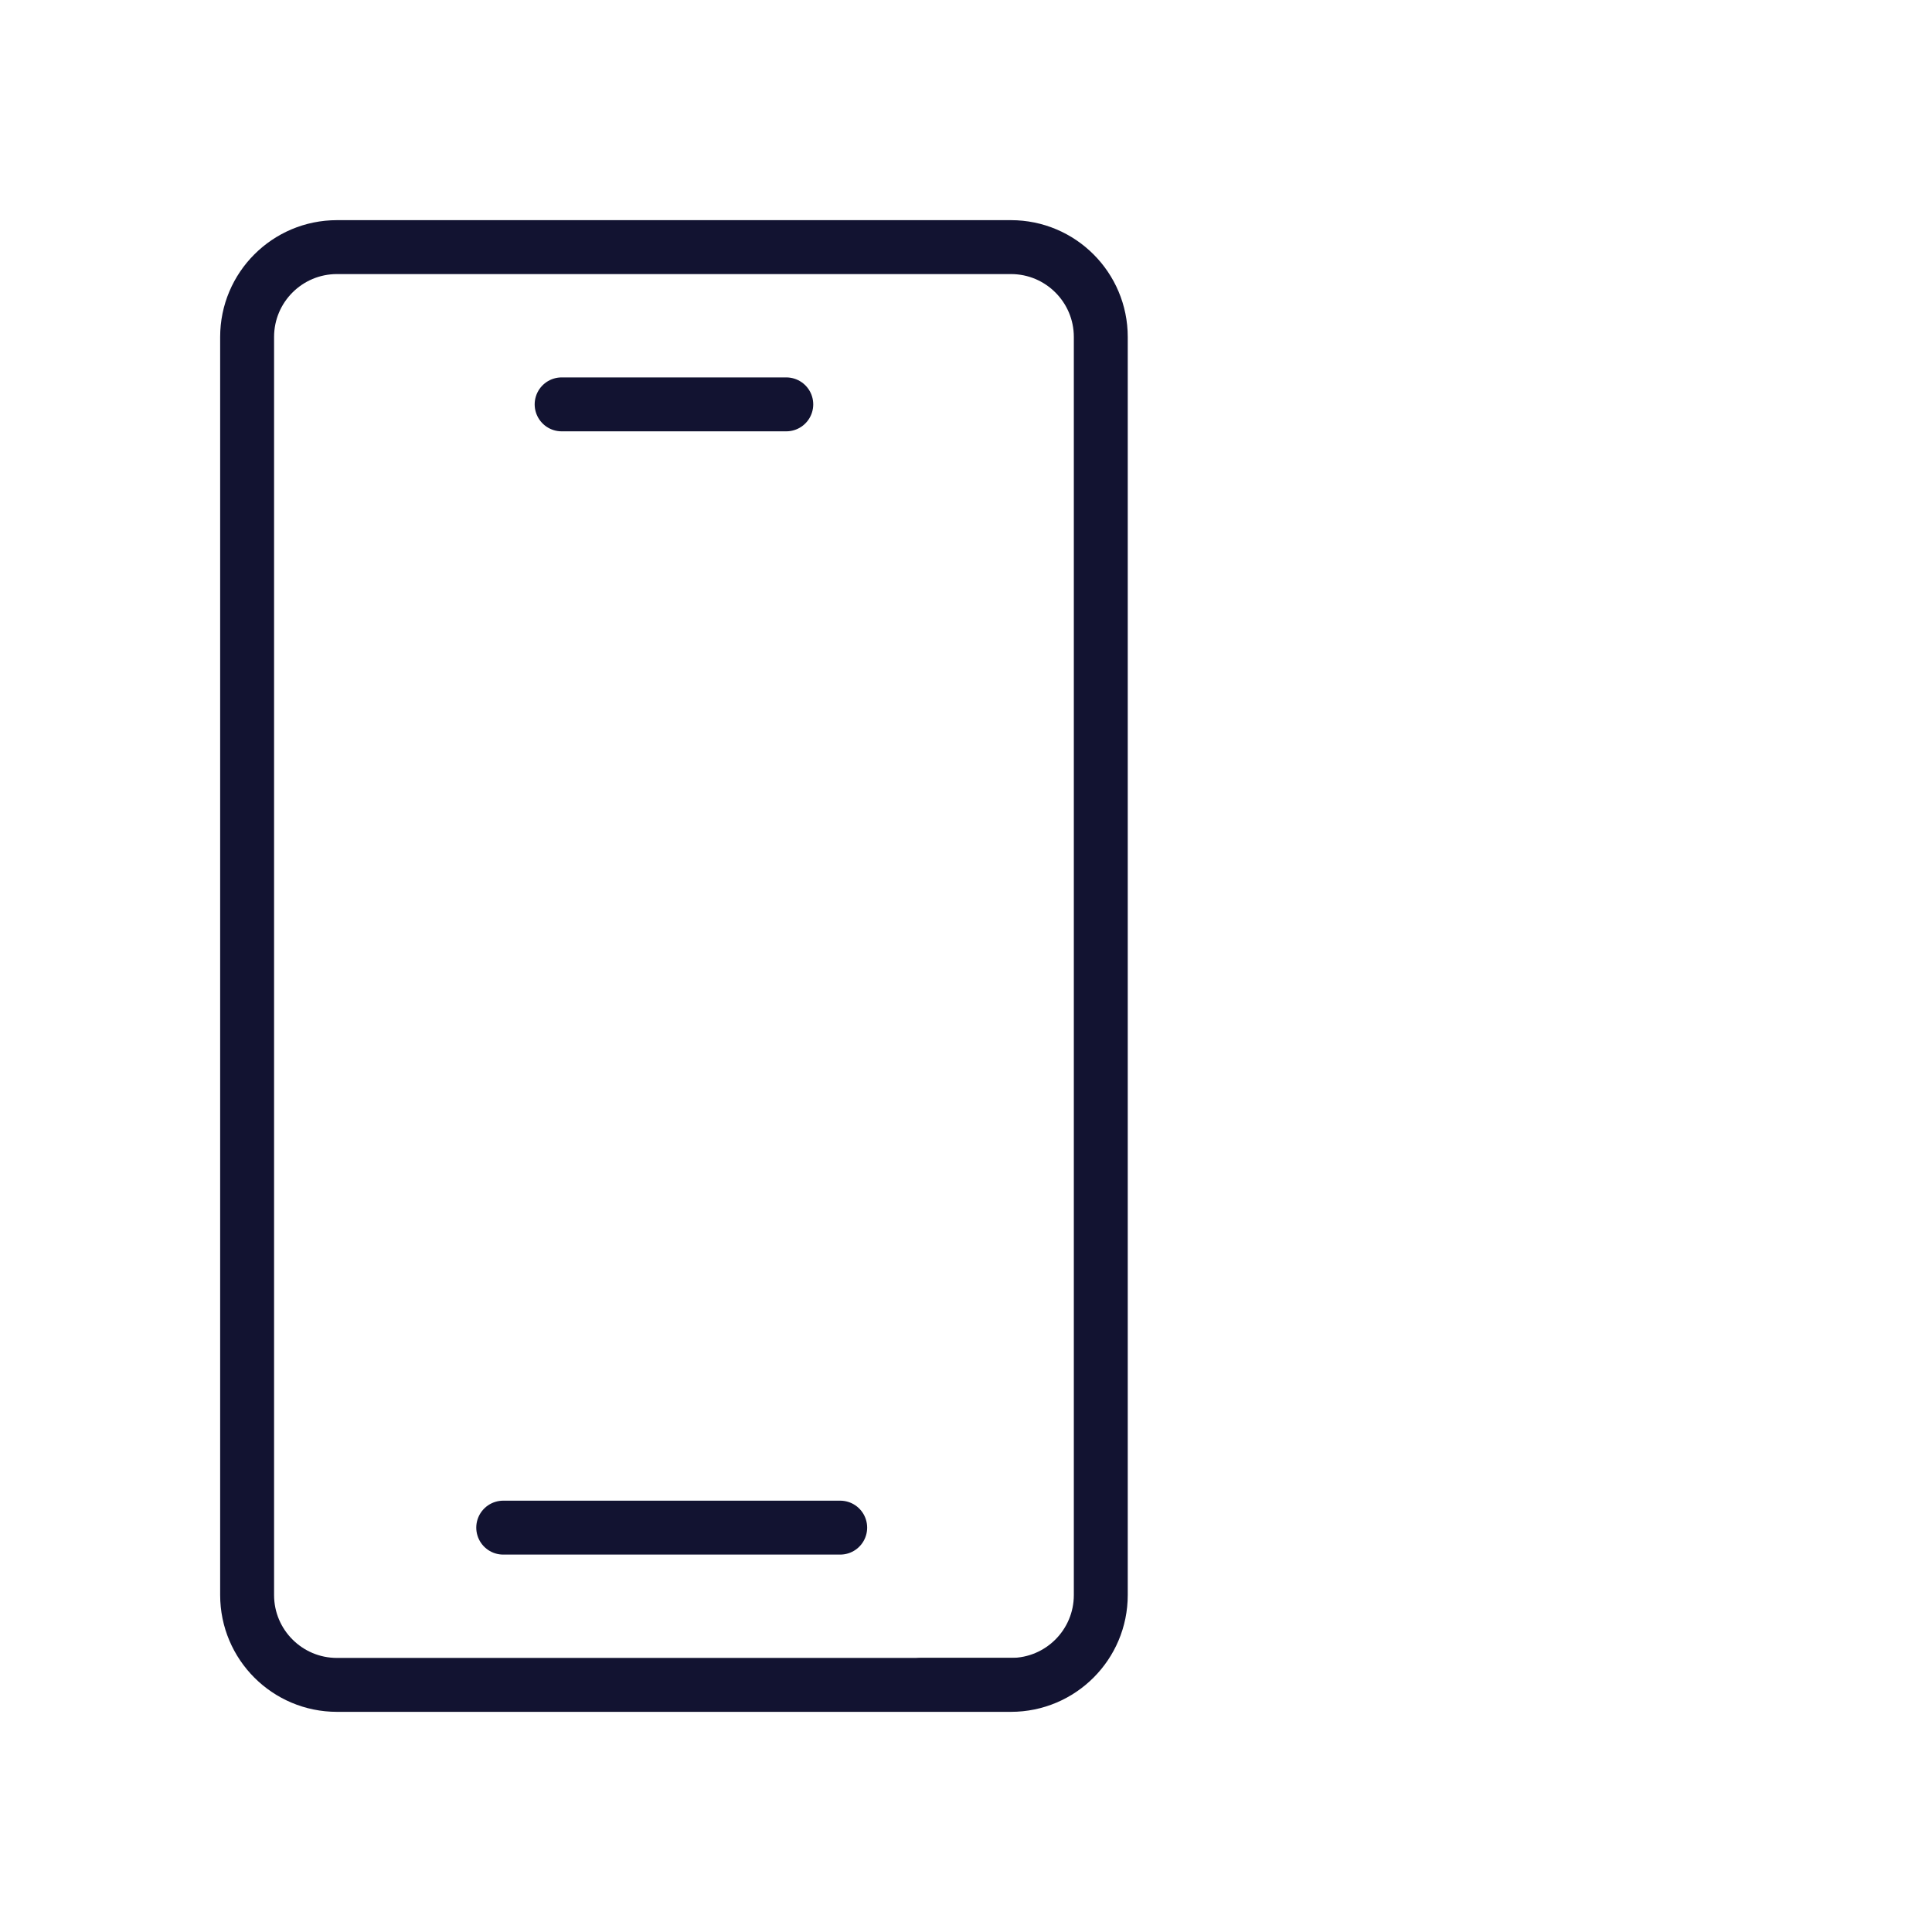 <svg xmlns="http://www.w3.org/2000/svg" xmlns:xlink="http://www.w3.org/1999/xlink" viewBox="0 0 430 430" width="430" height="430" preserveAspectRatio="xMidYMid meet" style="width: 100%; height: 100%; transform: translate3d(0px, 0px, 0px); content-visibility: visible;"><defs><clipPath id="__lottie_element_6682"><rect width="430" height="430" x="0" y="0"/></clipPath><clipPath id="__lottie_element_6684"><path d="M0,0 L430,0 L430,430 L0,430z"/></clipPath><clipPath id="__lottie_element_6689"><path d="M0,0 L430,0 L430,430 L0,430z"/></clipPath><g id="__lottie_element_6692"><g transform="matrix(1,0,0,1,150,215)" opacity="1" style="display: block;"><g opacity="1" transform="matrix(1,0,0,1,0,0)"><path fill="rgb(255,0,0)" fill-opacity="1" d=" M95,-140 C95,-140 95,140 95,140 C95,151.046 86.046,160 75,160 C75,160 -75,160 -75,160 C-86.046,160 -95,151.046 -95,140 C-95,140 -95,-140 -95,-140 C-95,-151.046 -86.046,-160 -75,-160 C-75,-160 75,-160 75,-160 C86.046,-160 95,-151.046 95,-140z"/></g></g></g><filter id="__lottie_element_6698" filterUnits="objectBoundingBox" x="0%" y="0%" width="100%" height="100%"><feComponentTransfer in="SourceGraphic"><feFuncA type="table" tableValues="1.0 0.0"/></feComponentTransfer></filter><mask id="__lottie_element_6692_2" mask-type="alpha"><g filter="url(#__lottie_element_6698)"><rect width="430" height="430" x="0" y="0" fill="#ffffff" opacity="0"/><use xmlns:ns1="http://www.w3.org/1999/xlink" ns1:href="#__lottie_element_6692"/></g></mask></defs><g clip-path="url(#__lottie_element_6682)"><g clip-path="url(#__lottie_element_6684)" transform="matrix(1,0,0,1,0,0)" opacity="1" style="display: block;"><g mask="url(#__lottie_element_6692_2)" style="display: block;"><g clip-path="url(#__lottie_element_6689)" transform="matrix(1,0,0,1,0,0)" opacity="1"><g transform="matrix(1,0,0,1,322.5,280)" opacity="1" style="display: block;"><g opacity="1" transform="matrix(1,0,0,1,0,0)"><path stroke-linecap="round" stroke-linejoin="round" fill-opacity="0" class="secondary" stroke="rgb(35,35,35)" stroke-opacity="1" stroke-width="12" d=" M52.5,55 C52.5,55 52.5,75 52.5,75 C52.5,86.046 43.546,95 32.5,95 C32.5,95 12.5,95 12.5,95 M12.5,-95 C12.5,-95 32.5,-95 32.5,-95 C43.546,-95 52.5,-86.046 52.5,-75 C52.5,-75 52.5,-55 52.5,-55 M52.5,20 C52.5,20 52.5,-20 52.5,-20 M-17.5,95 C-17.5,95 -52.5,95 -52.5,95 M-17.5,-95 C-17.5,-95 -52.5,-95 -52.5,-95"/></g><g opacity="1" transform="matrix(1,0,0,1,0,0)"><path stroke-linecap="round" stroke-linejoin="round" fill-opacity="0" class="secondary" stroke="rgb(35,35,35)" stroke-opacity="1" stroke-width="12" d=" M-82.5,95 C-82.5,95 -117.5,95 -117.5,95"/></g></g><g transform="matrix(0,-1,1,0,149.5,108)" opacity="1" style="display: none;"><g opacity="0" transform="matrix(1,0,0,1,0,0)"><path stroke-linecap="round" stroke-linejoin="round" fill-opacity="0" class="secondary" stroke="rgb(35,35,35)" stroke-opacity="1" stroke-width="12" d=" M-86.5,-95.5 C-86.5,-95.5 -121.5,-95.5 -121.5,-95.5"/></g><g opacity="1" transform="matrix(1,0,0,1,0,0)"><path stroke-linecap="round" stroke-linejoin="round" fill-opacity="0" class="secondary" stroke="rgb(35,35,35)" stroke-opacity="1" stroke-width="12" d=" M52.5,55 C52.5,55 52.5,75 52.5,75 C52.5,86.046 43.546,95 32.5,95 C32.5,95 12.5,95 12.5,95 M12.5,-95 C12.5,-95 32.5,-95 32.5,-95 C43.546,-95 52.5,-86.046 52.5,-75 C52.5,-75 52.5,-55 52.5,-55 M52.5,20 C52.5,20 52.5,-20 52.5,-20 M-17.5,95 C-17.5,95 -52.5,95 -52.5,95 M-17.5,-95 C-17.5,-95 -52.5,-95 -52.5,-95"/></g></g><g transform="matrix(1,0,0,1,327.5,107.5)" opacity="1" style="display: block;"><g opacity="1" transform="matrix(1,0,0,1,0,0)"><path stroke-linecap="round" stroke-linejoin="round" fill-opacity="0" class="secondary" stroke="rgb(35,35,35)" stroke-opacity="1" stroke-width="12" d=" M22.5,42.5 C22.5,42.5 22.5,7.5 22.5,7.5 C22.5,-20.114 0.114,-42.5 -27.5,-42.5 C-27.5,-42.5 -47.5,-42.5 -47.5,-42.5"/></g></g><g transform="matrix(1,0,0,1,327.5,107.5)" opacity="1" style="display: block;"><g opacity="1" transform="matrix(1,0,0,1,0,0)"><path stroke-linecap="round" stroke-linejoin="round" fill-opacity="0" class="secondary" stroke="rgb(35,35,35)" stroke-opacity="1" stroke-width="12" d=" M47.5,17.5 C47.5,17.5 22.5,42.5 22.5,42.5 M-2.5,17.5 C-2.5,17.5 22.5,42.5 22.5,42.5"/></g></g></g></g><g transform="matrix(1,0,0,1,150,215)" opacity="1" style="display: block;"><g opacity="1" transform="matrix(1,0,0,1,0,0)"><path stroke-linecap="round" stroke-linejoin="round" fill-opacity="0" class="primary" stroke="rgb(18,19,49)" stroke-opacity="1" stroke-width="12" d=" M-38,125 C-38,125 37,125 37,125 M-25,-125 C-25,-125 25,-125 25,-125 M95,-140 C95,-140 95,140 95,140 C95,151.046 86.046,160 75,160 C75,160 -75,160 -75,160 C-86.046,160 -95,151.046 -95,140 C-95,140 -95,-140 -95,-140 C-95,-151.046 -86.046,-160 -75,-160 C-75,-160 75,-160 75,-160 C86.046,-160 95,-151.046 95,-140z"/></g></g></g></g></svg>